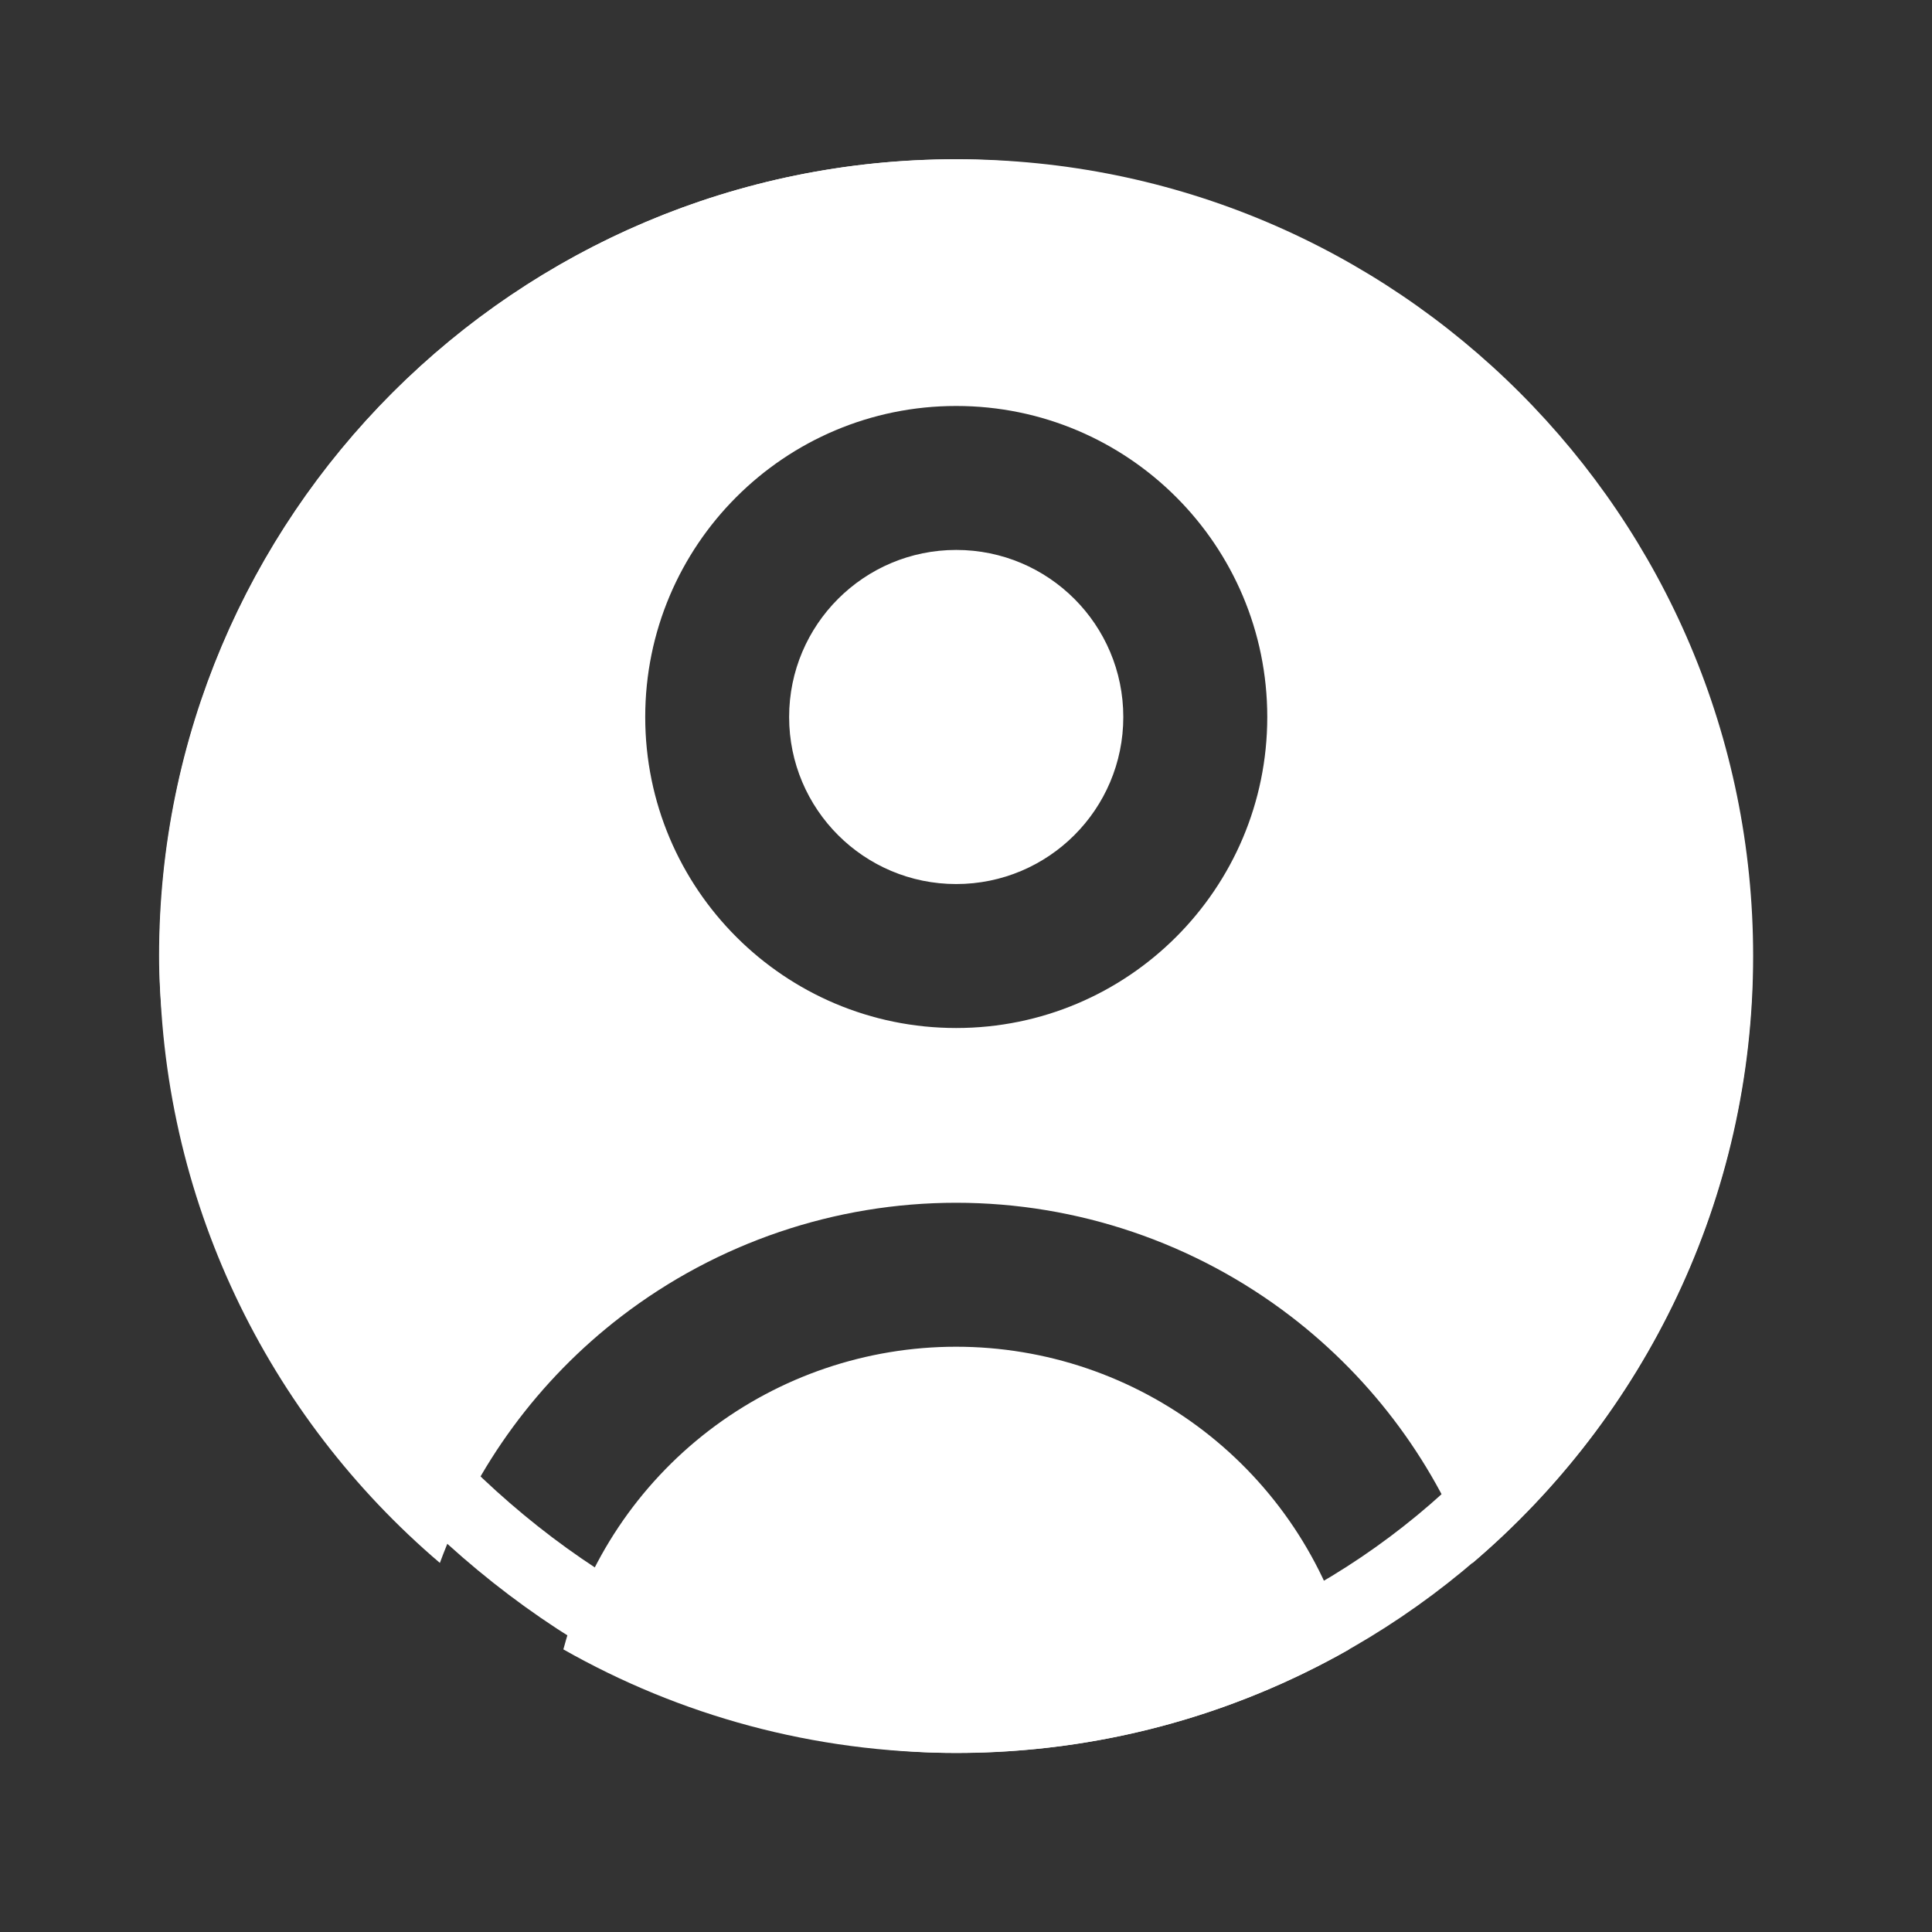 <svg width="31" height="31" viewBox="0 0 31 31" fill="none" xmlns="http://www.w3.org/2000/svg">
<rect x="0" y="0" width="31" height="31" fill="#333333" stroke="none"/>
<path fill-rule="evenodd" clip-rule="evenodd" d="M2.559 15.34C2.559 8.279 8.283 2.555 15.344 2.555C22.405 2.555 28.13 8.279 28.13 15.34C28.13 19.242 26.381 22.736 23.626 25.081C23.051 23.518 22.044 22.144 20.714 21.123C19.173 19.941 17.284 19.299 15.341 19.299C13.398 19.299 11.51 19.941 9.968 21.123C8.639 22.143 7.633 23.516 7.058 25.078C4.305 22.732 2.559 19.24 2.559 15.34ZM21.636 26.439C21.638 26.449 21.641 26.459 21.644 26.468C19.785 27.523 17.635 28.126 15.344 28.126C13.051 28.126 10.9 27.522 9.039 26.465C9.042 26.457 9.044 26.448 9.047 26.439C9.418 25.053 10.236 23.829 11.374 22.955C12.512 22.082 13.907 21.609 15.341 21.609C16.776 21.609 18.17 22.082 19.308 22.955C20.446 23.829 21.264 25.053 21.636 26.439ZM12.662 11.505C12.662 10.024 13.863 8.824 15.343 8.824C16.824 8.824 18.024 10.024 18.024 11.505C18.024 12.985 16.824 14.185 15.343 14.185C13.863 14.185 12.662 12.985 12.662 11.505ZM15.343 6.514C12.587 6.514 10.353 8.748 10.353 11.505C10.353 14.261 12.587 16.495 15.343 16.495C18.099 16.495 20.334 14.261 20.334 11.505C20.334 8.748 18.099 6.514 15.343 6.514Z" fill="white"/>
<rect x="3.13" y="3.134" width="24.416" height="24.416" rx="12.208" stroke="white" stroke-width="1.155"/>
</svg>
